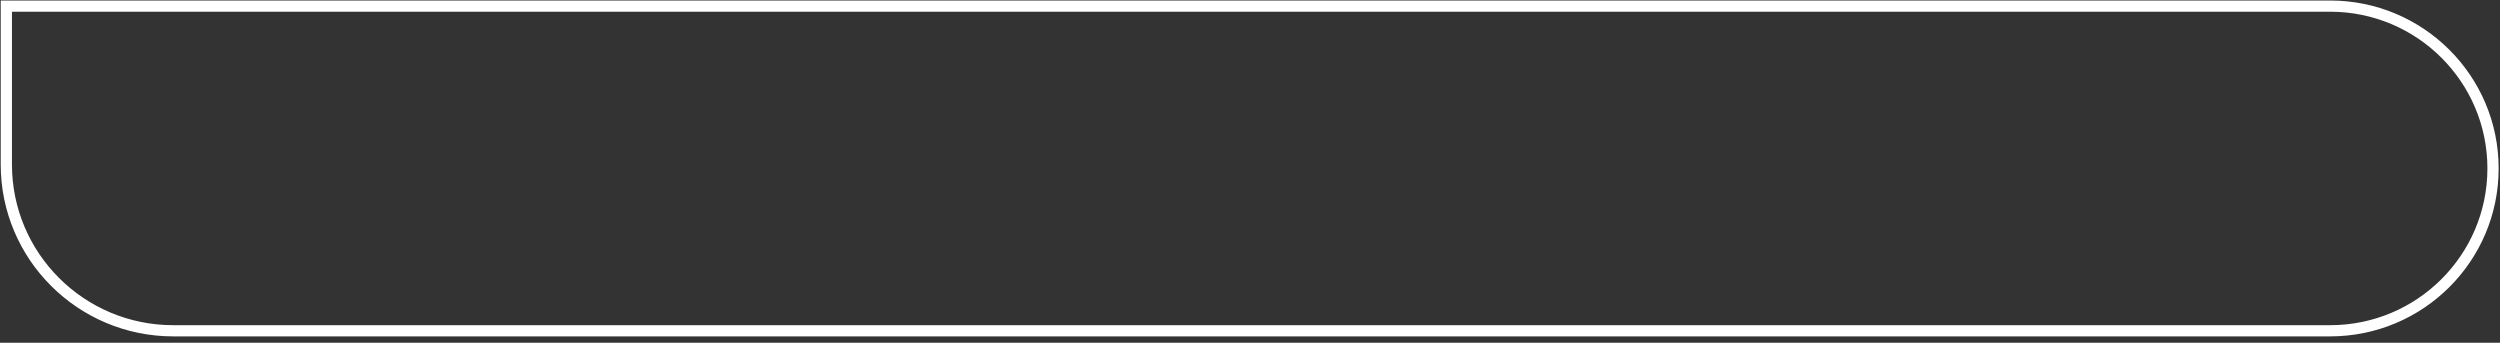 <?xml version="1.0" encoding="UTF-8"?> <svg xmlns="http://www.w3.org/2000/svg" width="372" height="51" viewBox="0 0 372 51" fill="none"><rect x="0" y="0" width="372" height="51" fill="#333333" stroke="none"/> <path fill-rule="evenodd" clip-rule="evenodd" d="M1.779 24.476L1.779 1.743L346.718 1.743C359.646 1.743 370.126 12.184 370.126 25.065C370.126 37.946 359.646 48.388 346.718 48.388L25.779 48.388C12.524 48.388 1.779 37.682 1.779 24.476ZM0.107 0.077L346.718 0.077C360.569 0.077 371.798 11.264 371.798 25.065C371.798 38.866 360.569 50.054 346.718 50.054L25.779 50.054C11.601 50.054 0.107 38.602 0.107 24.476L0.107 0.077Z" fill="white"></path> </svg> 